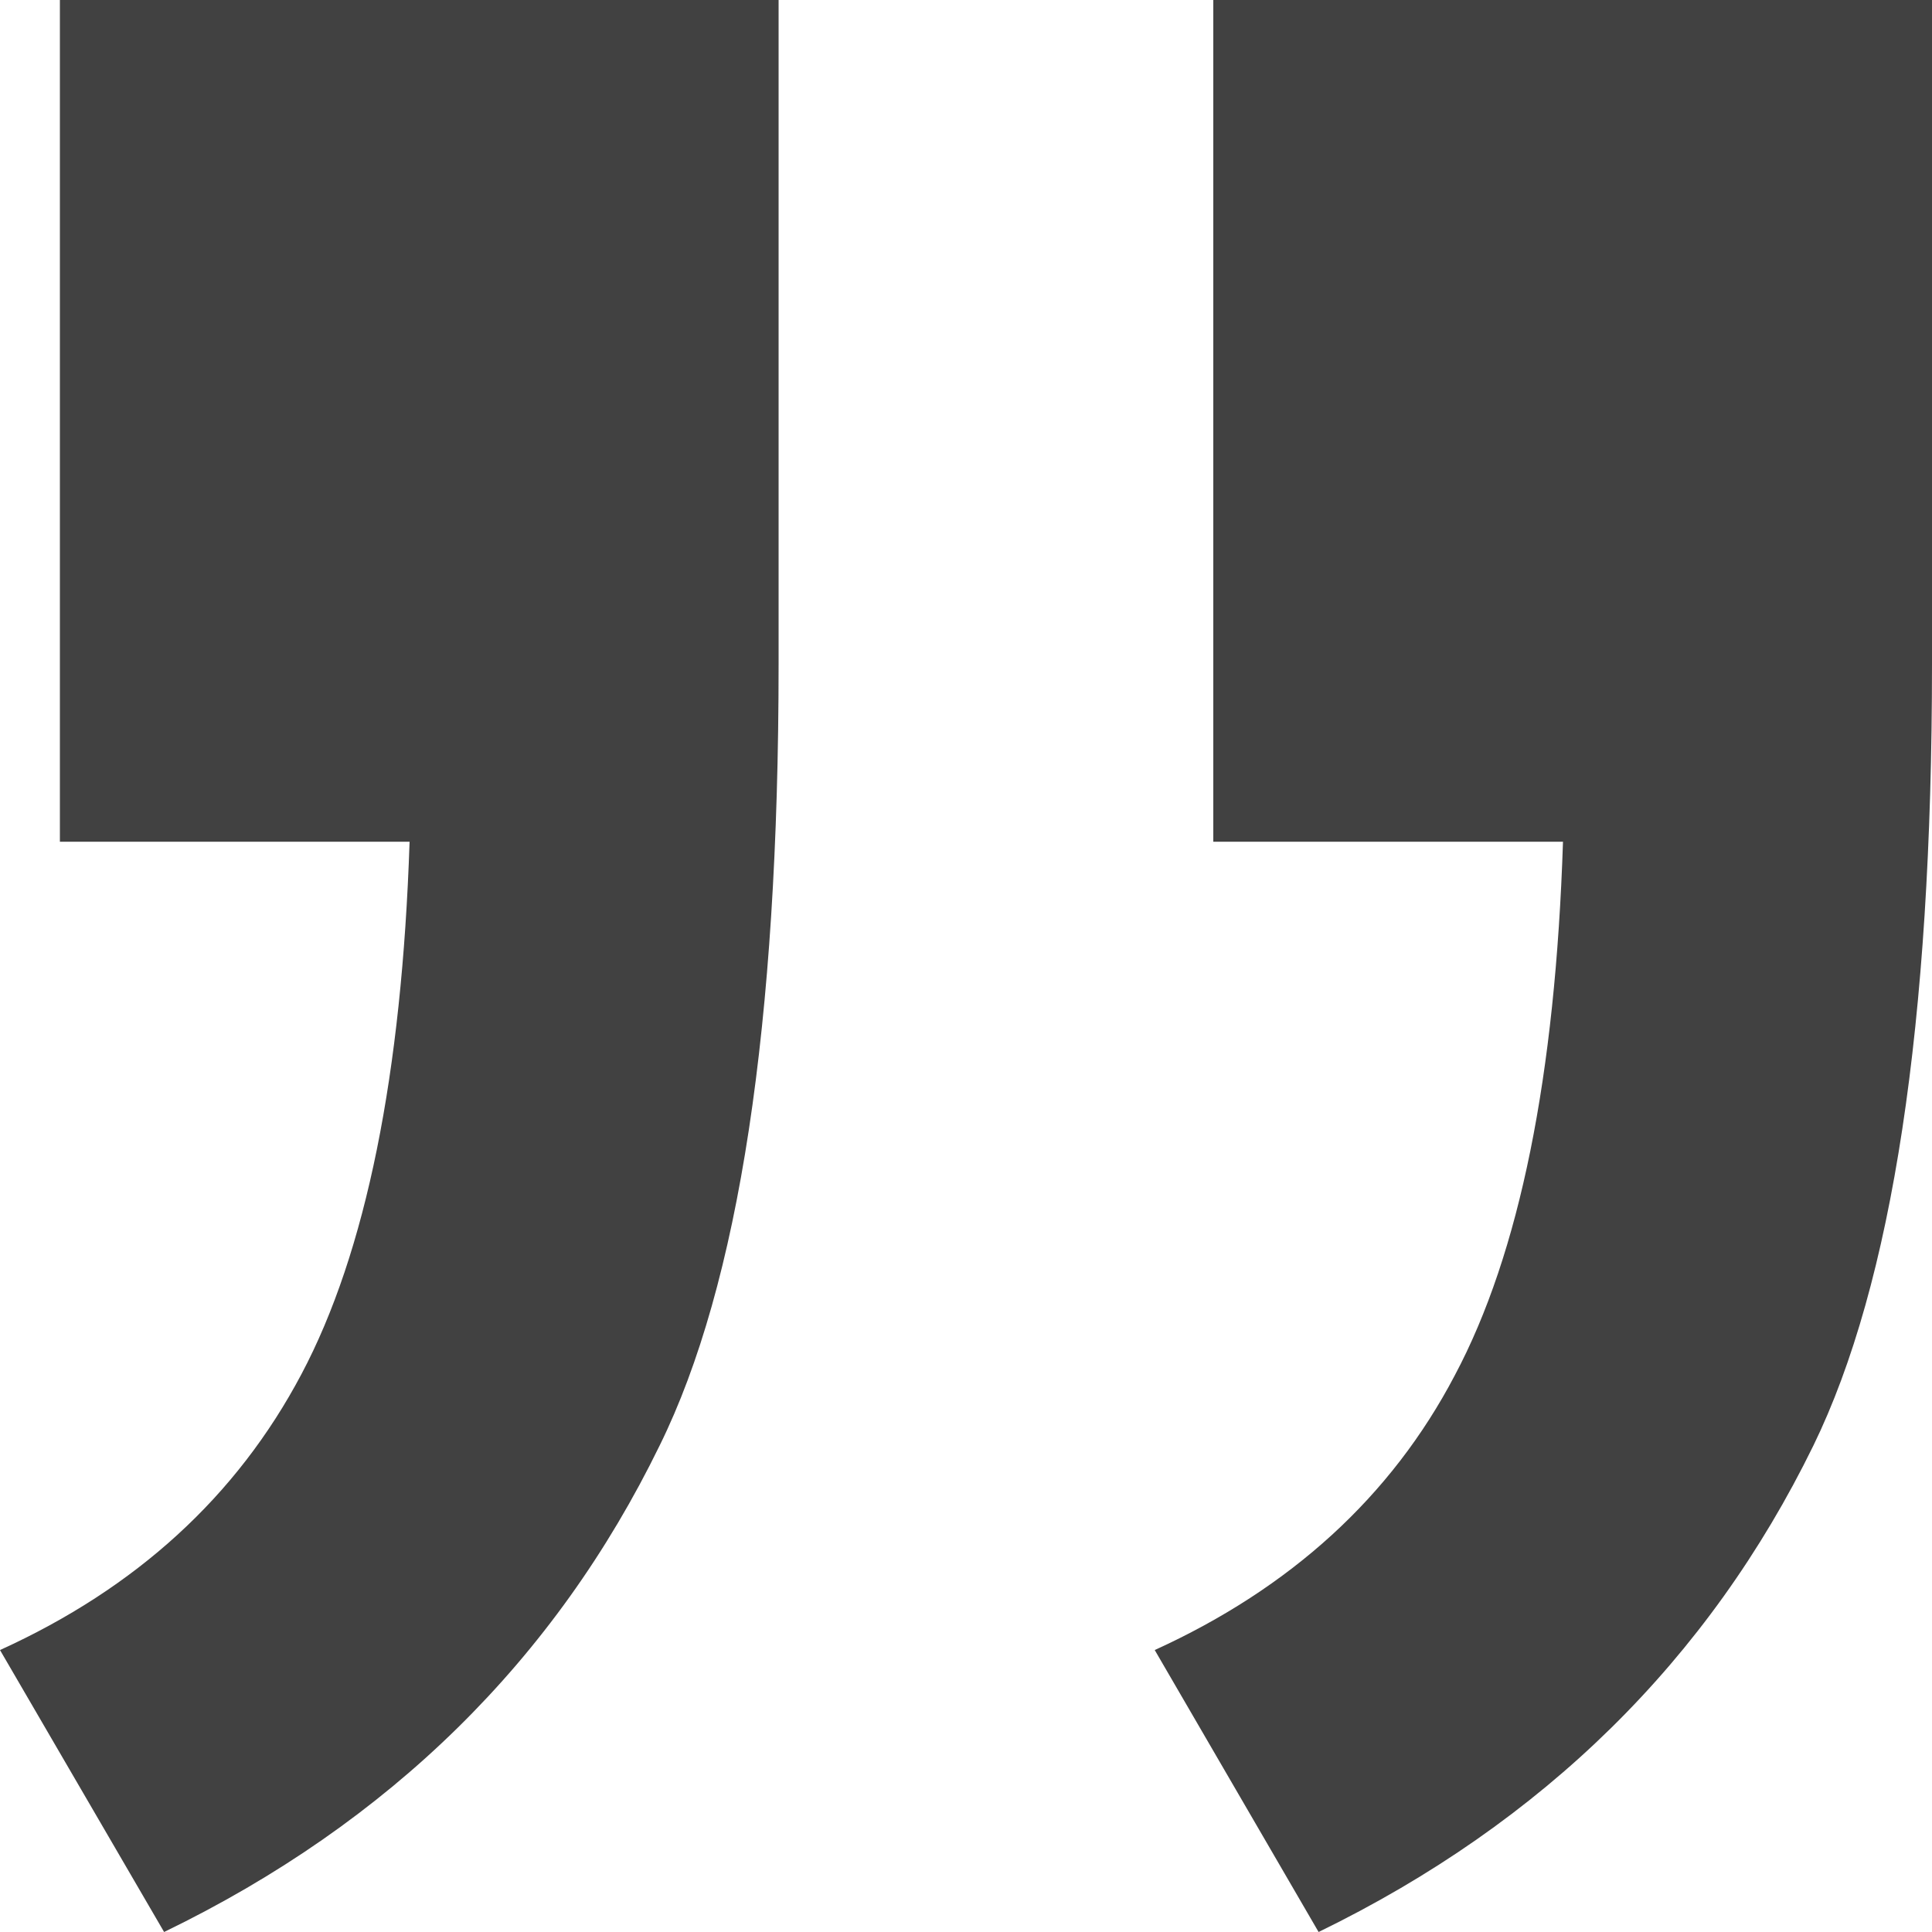 <?xml version="1.0" encoding="UTF-8"?> <!-- Generator: Adobe Illustrator 15.0.0, SVG Export Plug-In . SVG Version: 6.00 Build 0) --> <svg xmlns="http://www.w3.org/2000/svg" xmlns:xlink="http://www.w3.org/1999/xlink" version="1.1" id="Layer_1" x="0px" y="0px" width="16px" height="16px" viewBox="0 0 16 16" xml:space="preserve"> <g> <path fill="#414141" d="M9.563,13.665L10.92,16c1.864-0.908,3.232-2.257,4.098-4.029C15.672,10.629,16,8.477,16,5.5V0h-5.952v6.971 h2.896c-0.063,1.938-0.358,3.408-0.896,4.419C11.521,12.395,10.688,13.152,9.563,13.665z"></path> <path fill="#414141" d="M2.496,11.381C1.96,12.393,1.128,13.152,0,13.665L1.359,16c1.873-0.908,3.24-2.257,4.104-4.029 C6.12,10.639,6.448,8.484,6.448,5.5V0H0.496v6.971h2.896C3.328,8.896,3.032,10.37,2.496,11.381L2.496,11.381z"></path> </g> </svg> 